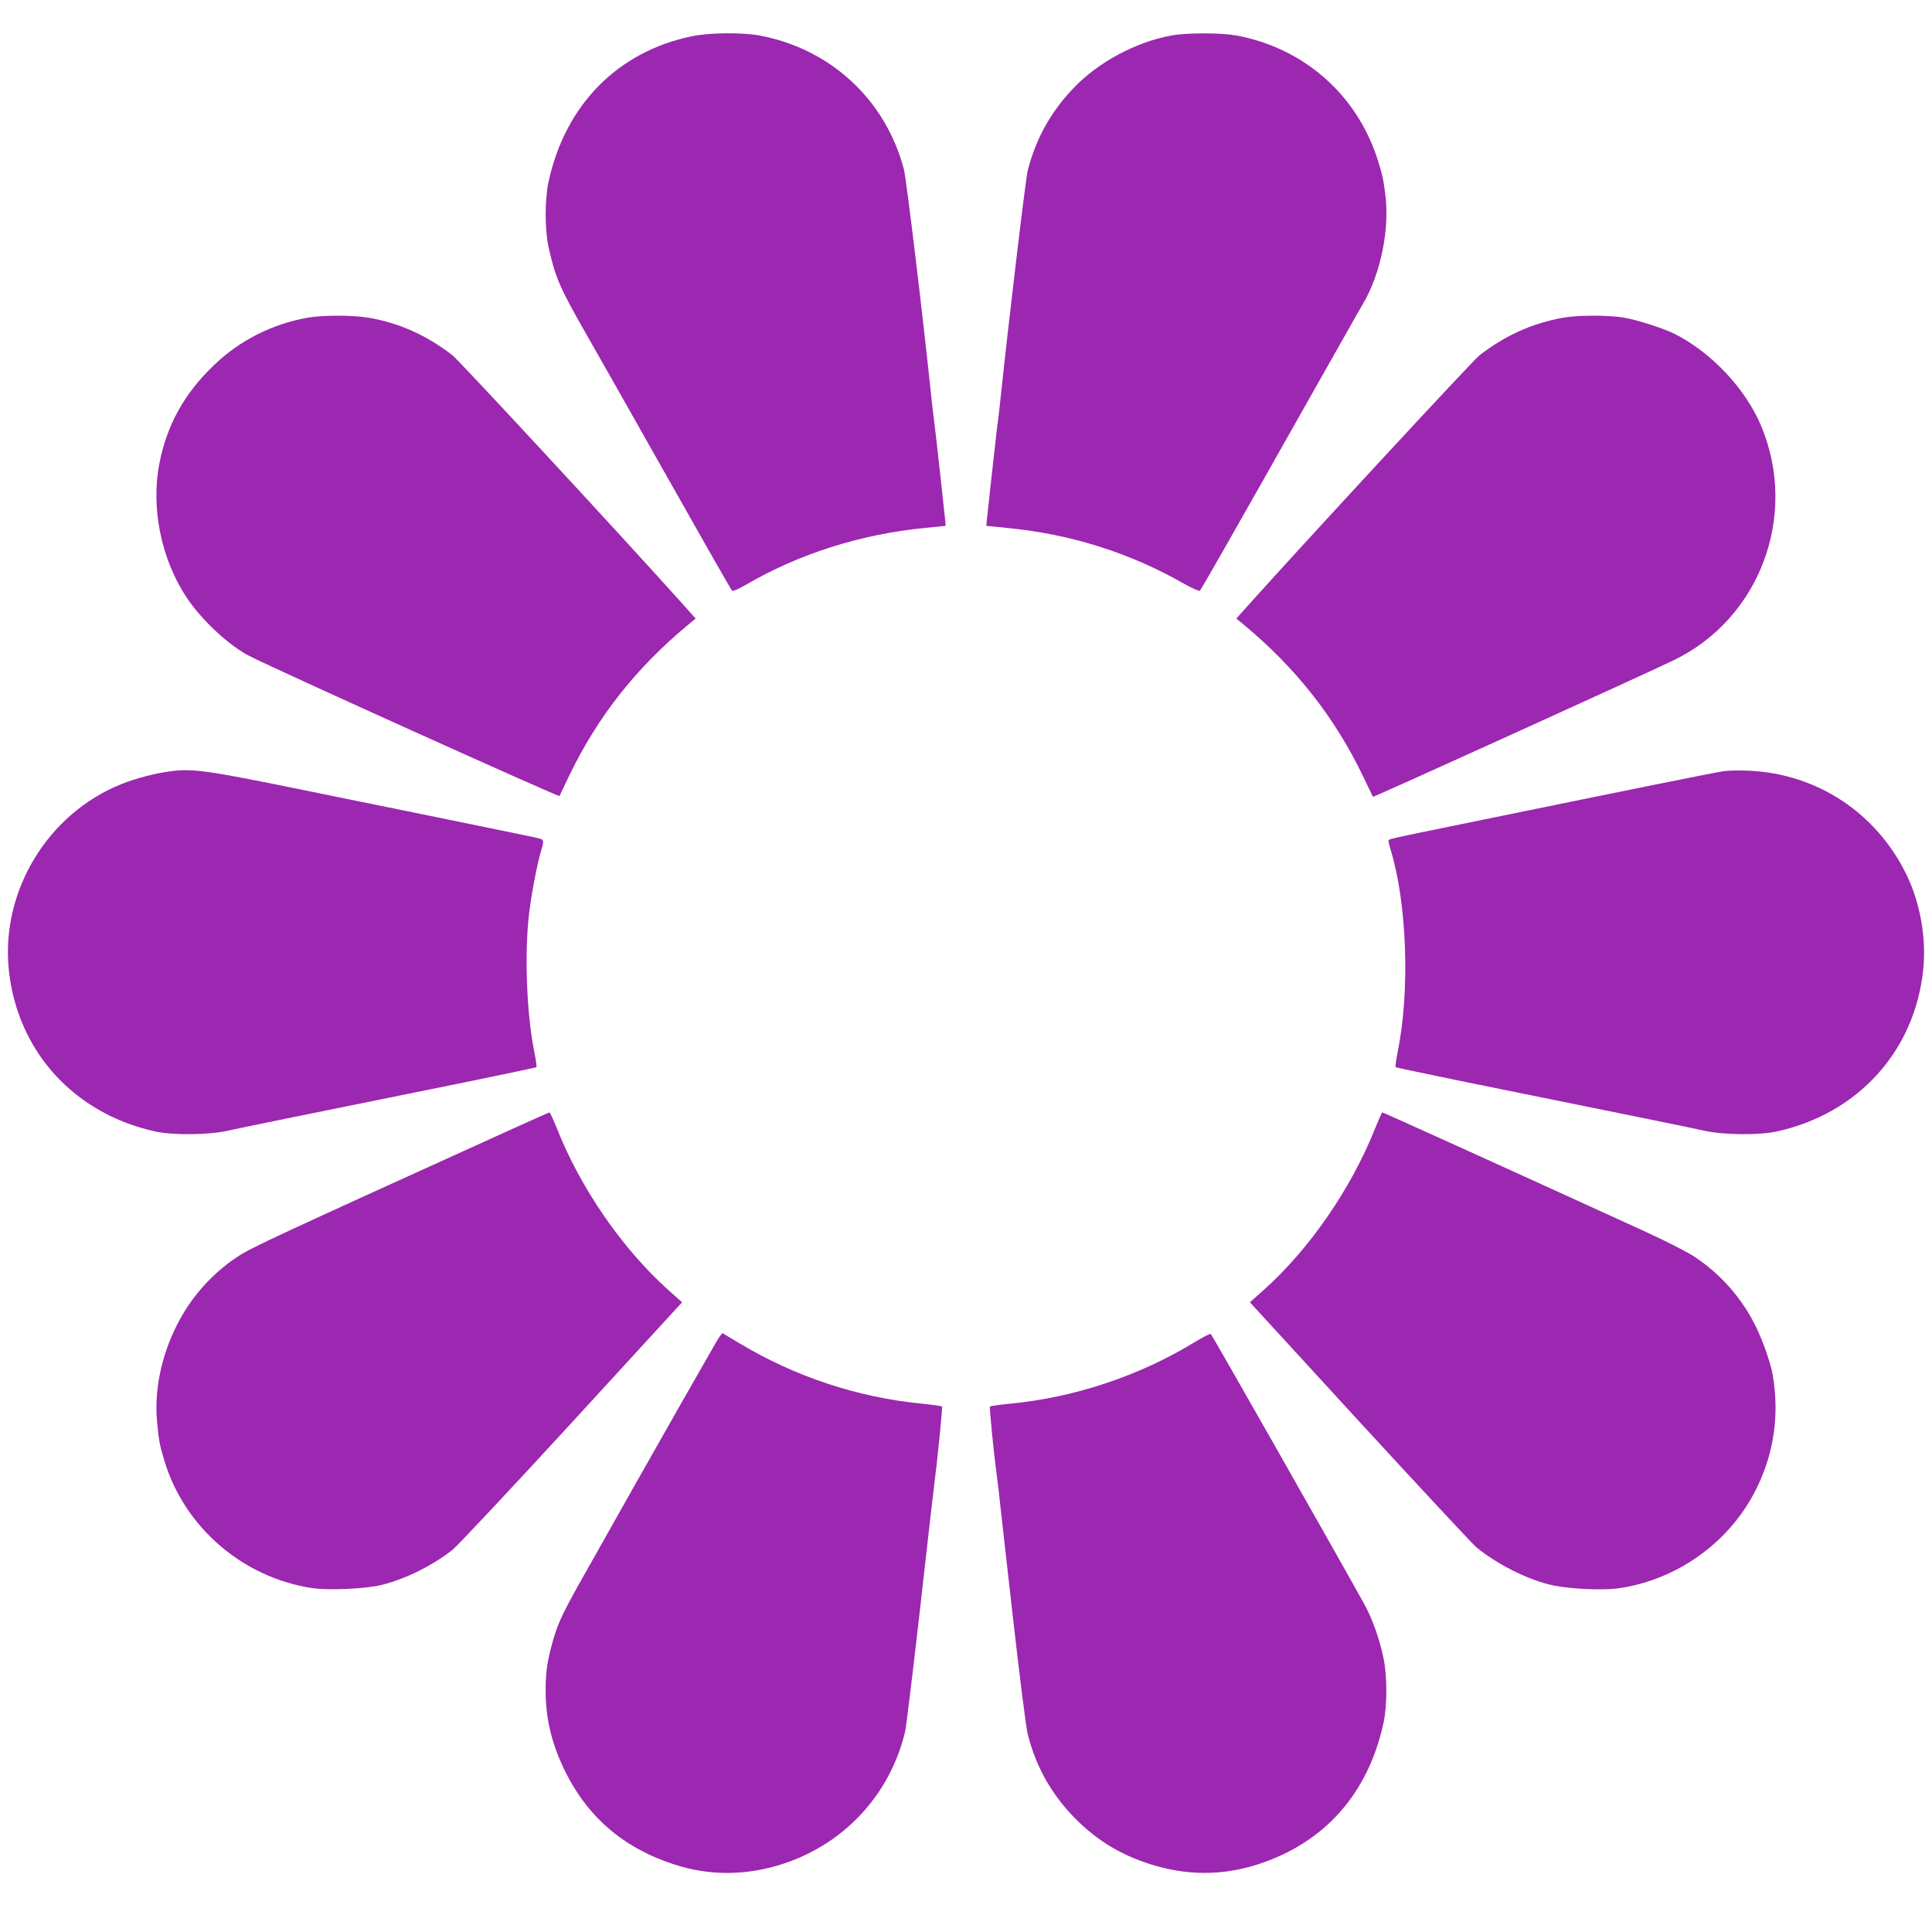 <?xml version="1.0" standalone="no"?>
<!DOCTYPE svg PUBLIC "-//W3C//DTD SVG 20010904//EN"
 "http://www.w3.org/TR/2001/REC-SVG-20010904/DTD/svg10.dtd">
<svg version="1.0" xmlns="http://www.w3.org/2000/svg"
 width="1280pt" height="1280pt" viewBox="0 0 1280 1280"
 preserveAspectRatio="xMidYMid meet">
<g transform="translate(0,1280) scale(0.1,-0.1)"
fill="#9c27b0" stroke="none">
<path d="M4585 12560 c-492 -101 -840 -454 -951 -965 -25 -115 -25 -317 0
-430 45 -204 74 -270 248 -575 80 -140 264 -464 408 -720 373 -660 551 -974
561 -984 4 -5 42 12 86 37 355 208 767 339 1198 380 l130 13 -2 29 c-3 32 -60
555 -68 615 -8 66 -15 125 -20 165 -59 571 -170 1489 -186 1551 -120 462 -486
801 -958 889 -115 21 -330 19 -446 -5z"/>
<path d="M7762 12565 c-238 -43 -490 -179 -654 -353 -150 -159 -245 -332 -299
-541 -14 -56 -127 -1003 -184 -1546 -5 -46 -13 -115 -20 -165 -6 -45 -64 -576
-68 -615 l-2 -29 130 -13 c429 -41 819 -164 1186 -374 50 -28 94 -47 98 -43
14 16 220 378 754 1324 132 234 250 443 263 465 12 22 41 72 63 110 120 203
180 503 148 735 -13 100 -19 124 -49 220 -137 432 -489 742 -937 825 -102 18
-326 19 -429 0z"/>
<path d="M2032 10694 c-229 -41 -446 -151 -612 -311 -199 -189 -315 -399 -365
-658 -55 -289 12 -624 177 -877 99 -152 284 -325 422 -395 180 -92 2050 -936
2053 -927 2 5 32 69 68 143 188 387 441 707 782 990 l52 43 -122 136 c-454
504 -1446 1574 -1489 1608 -172 133 -352 214 -556 249 -103 18 -310 18 -410
-1z"/>
<path d="M10355 10695 c-204 -37 -382 -117 -553 -249 -43 -34 -1038 -1108
-1489 -1608 l-122 -136 52 -43 c344 -286 601 -613 789 -1005 34 -71 63 -131
64 -133 4 -4 1738 783 1989 903 573 274 831 959 584 1552 -103 247 -329 488
-574 612 -72 36 -246 92 -333 107 -102 18 -310 18 -407 0z"/>
<path d="M1129 7690 c-96 -12 -232 -47 -325 -85 -487 -195 -798 -707 -746
-1227 55 -540 430 -955 969 -1074 117 -26 358 -24 483 5 88 20 503 104 1607
328 237 49 434 90 437 93 3 3 -4 49 -14 102 -51 249 -66 646 -35 913 16 133
54 333 80 419 21 68 19 73 -17 82 -18 4 -37 9 -43 10 -25 6 -1102 226 -1590
325 -566 115 -662 128 -806 109z"/>
<path d="M11415 7690 c-60 -9 -611 -120 -1610 -325 -658 -135 -605 -122 -605
-139 0 -7 7 -35 15 -62 107 -353 127 -932 45 -1332 -10 -53 -17 -99 -14 -102
3 -3 200 -44 437 -93 1104 -224 1519 -308 1607 -328 125 -29 366 -31 483 -5
539 119 914 534 969 1074 21 207 -20 439 -110 625 -199 411 -594 672 -1048
691 -60 3 -136 1 -169 -4z"/>
<path d="M3435 5339 c-1634 -741 -1771 -805 -1863 -866 -171 -114 -309 -270
-401 -454 -104 -207 -150 -433 -130 -642 12 -126 16 -148 49 -258 134 -439
517 -769 974 -840 107 -17 362 -6 466 21 158 39 340 130 469 233 35 29 392
409 792 845 l728 794 -91 81 c-305 274 -581 673 -738 1070 -24 59 -46 107 -49
107 -3 0 -96 -41 -206 -91z"/>
<path d="M9110 5323 c-158 -397 -432 -796 -738 -1070 l-91 -81 728 -794 c401
-436 748 -809 772 -829 134 -109 319 -204 476 -245 117 -31 361 -44 479 -25
389 60 734 314 904 665 114 234 149 483 105 746 -13 78 -68 234 -116 329 -91
183 -230 340 -400 453 -49 33 -192 106 -339 173 -948 433 -1725 785 -1732 785
-3 0 -24 -48 -48 -107z"/>
<path d="M4742 3903 c-83 -143 -327 -572 -517 -908 -108 -192 -258 -457 -331
-587 -160 -282 -195 -354 -229 -472 -39 -138 -50 -209 -50 -336 0 -185 39
-349 124 -525 150 -310 388 -516 723 -626 241 -79 488 -77 736 6 402 135 699
459 798 870 8 33 50 382 95 775 82 727 85 755 94 825 25 194 61 551 56 556 -3
4 -62 12 -131 19 -425 41 -843 179 -1210 400 -58 34 -108 64 -112 67 -4 2 -25
-27 -46 -64z"/>
<path d="M7915 3908 c-367 -224 -796 -367 -1225 -408 -69 -7 -128 -15 -131
-19 -5 -5 24 -302 45 -456 3 -22 8 -65 12 -95 3 -30 7 -68 9 -85 2 -16 40
-352 84 -745 46 -404 89 -748 100 -790 58 -229 171 -421 340 -583 137 -130
276 -213 460 -274 248 -81 489 -82 730 -3 438 143 726 468 827 935 25 114 25
313 0 430 -26 126 -75 263 -126 355 -181 327 -1007 1781 -1018 1792 -4 4 -52
-21 -107 -54z"/>
</g>
</svg>
